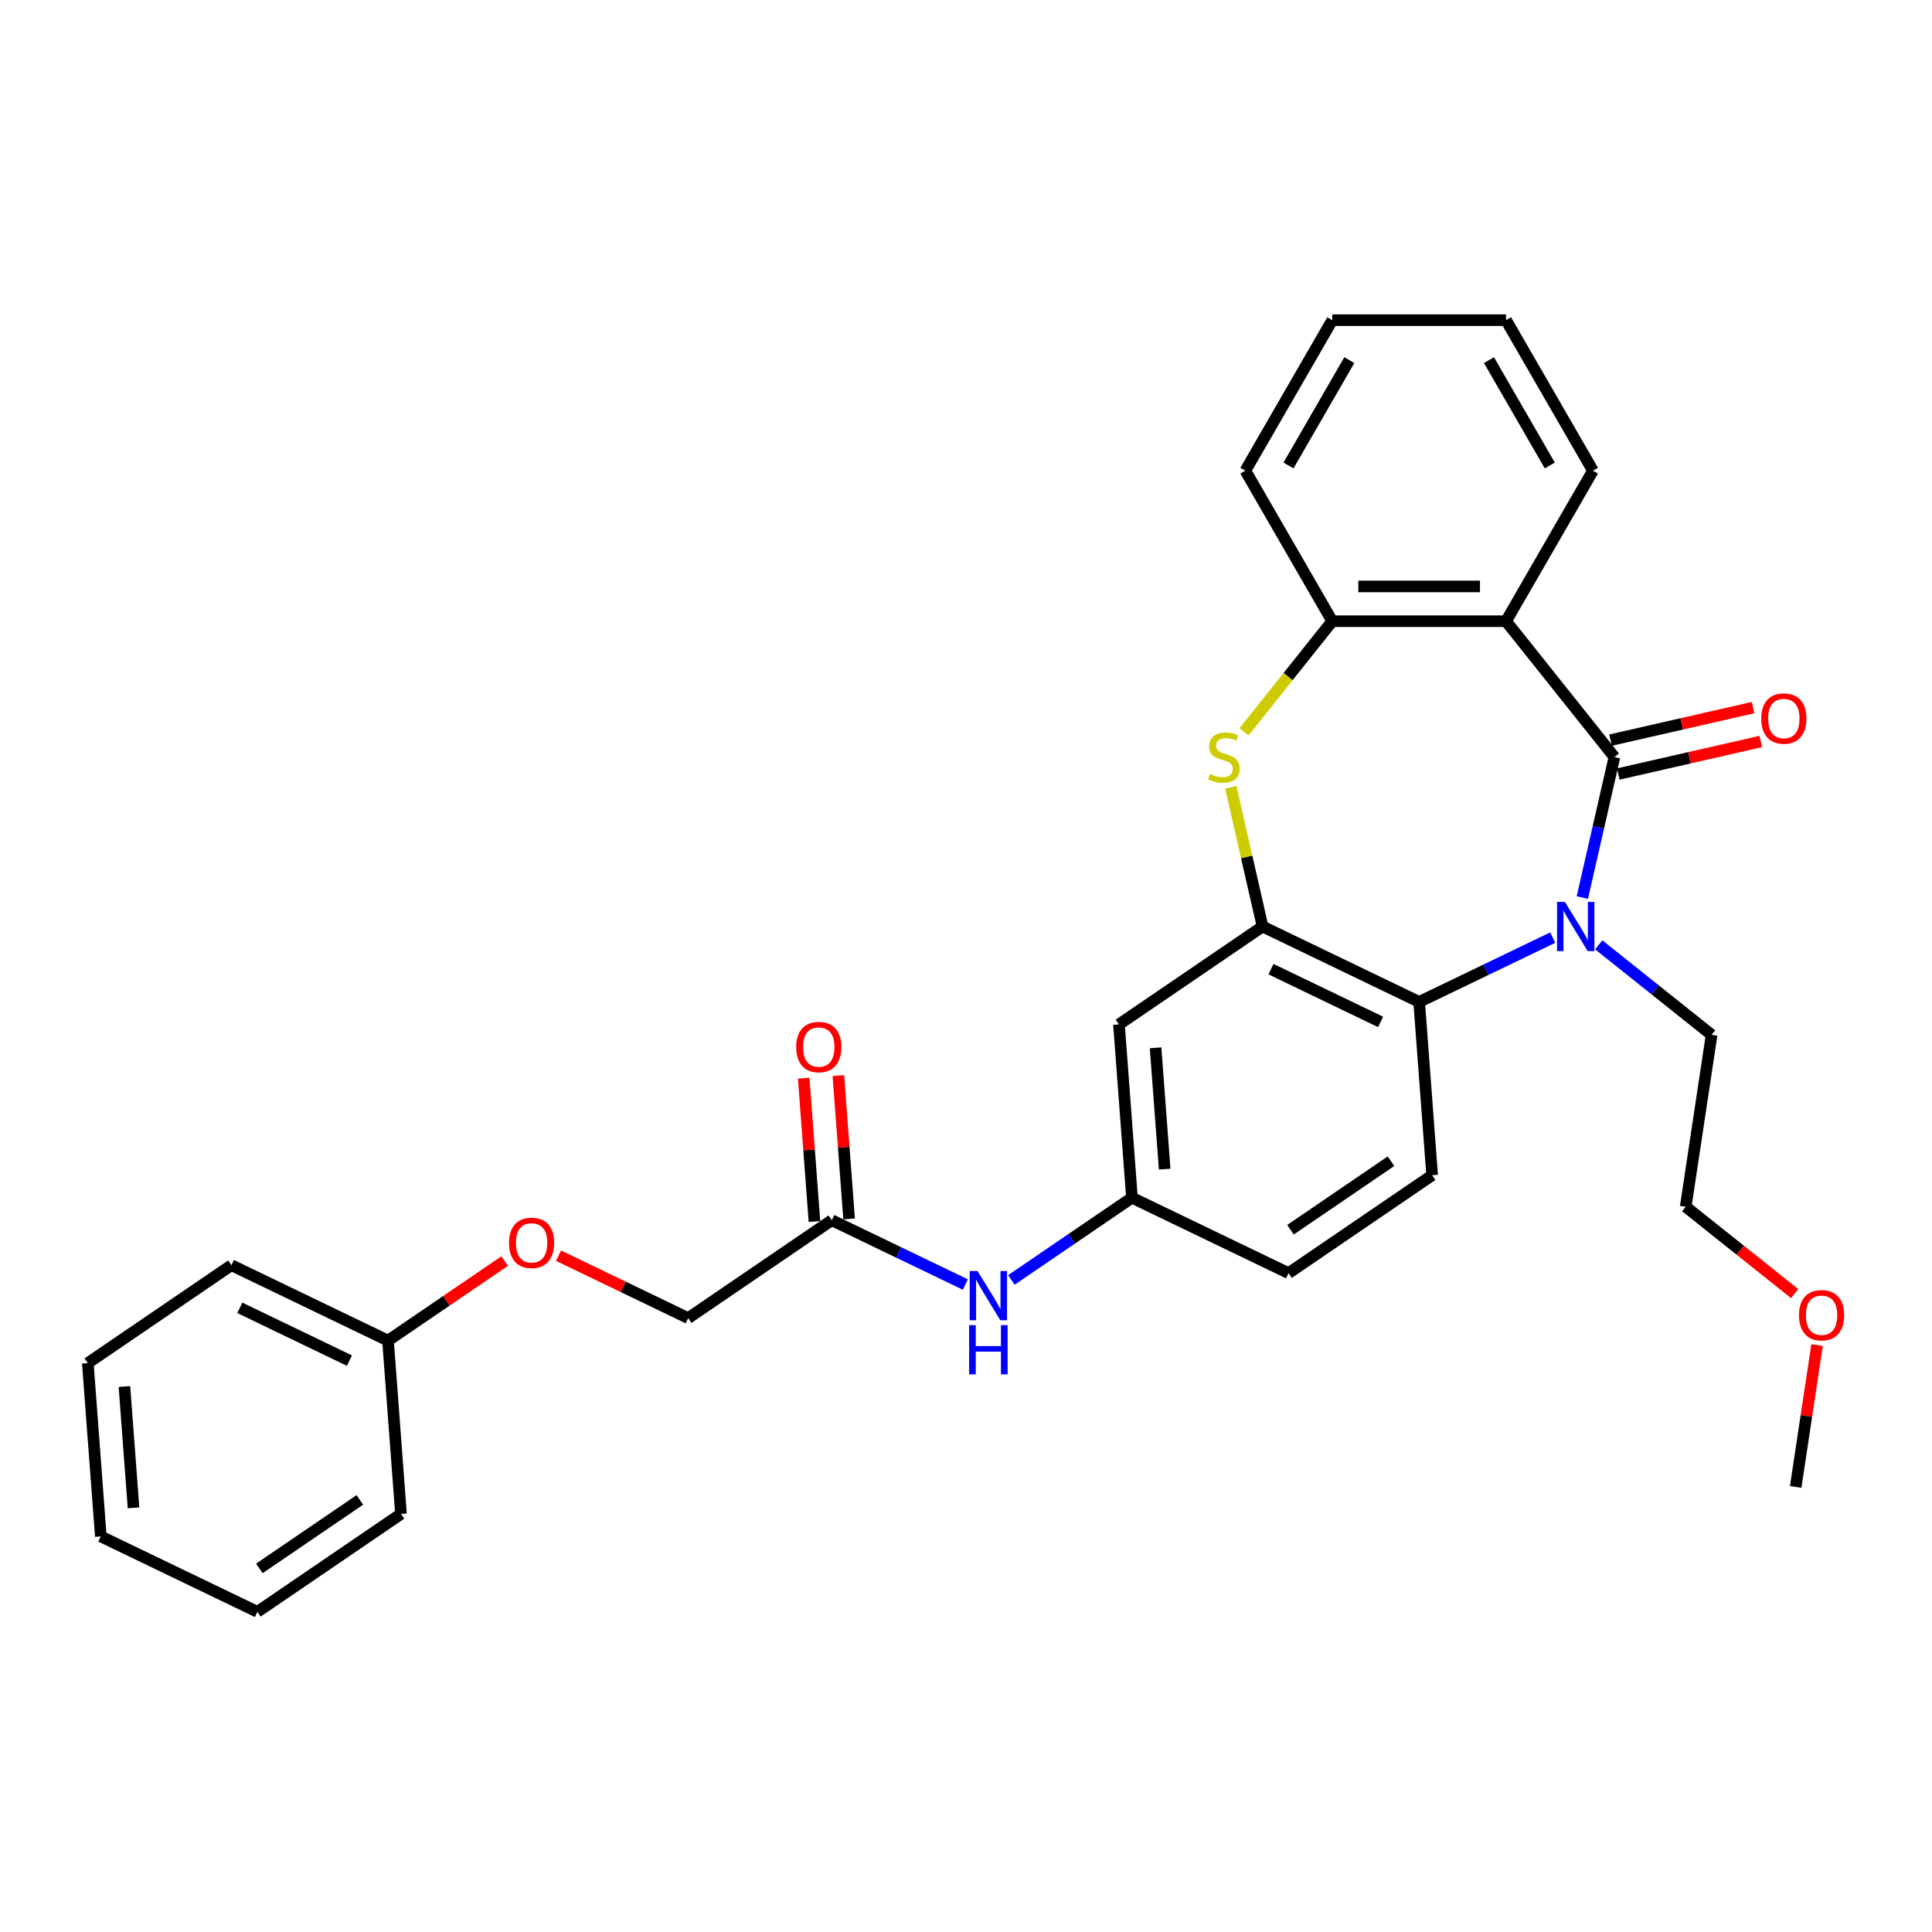 <?xml version='1.0' encoding='iso-8859-1'?>
<svg version='1.1' baseProfile='full'
              xmlns='http://www.w3.org/2000/svg'
                      xmlns:rdkit='http://www.rdkit.org/xml'
                      xmlns:xlink='http://www.w3.org/1999/xlink'
                  xml:space='preserve'
width='1000px' height='1000px' viewBox='0 0 1000 1000'>
<!-- END OF HEADER -->
<rect style='opacity:1.0;fill:#FFFFFF;stroke:none' width='1000' height='1000' x='0' y='0'> </rect>
<path class='bond-0' d='M 835.614,391.86 L 827.316,428.217' style='fill:none;fill-rule:evenodd;stroke:#000000;stroke-width:6px;stroke-linecap:butt;stroke-linejoin:miter;stroke-opacity:1' />
<path class='bond-0' d='M 827.316,428.217 L 819.018,464.574' style='fill:none;fill-rule:evenodd;stroke:#0000FF;stroke-width:6px;stroke-linecap:butt;stroke-linejoin:miter;stroke-opacity:1' />
<path class='bond-1' d='M 835.614,391.86 L 779.528,321.529' style='fill:none;fill-rule:evenodd;stroke:#000000;stroke-width:6px;stroke-linecap:butt;stroke-linejoin:miter;stroke-opacity:1' />
<path class='bond-9' d='M 837.616,400.63 L 874.495,392.213' style='fill:none;fill-rule:evenodd;stroke:#000000;stroke-width:6px;stroke-linecap:butt;stroke-linejoin:miter;stroke-opacity:1' />
<path class='bond-9' d='M 874.495,392.213 L 911.374,383.795' style='fill:none;fill-rule:evenodd;stroke:#FF0000;stroke-width:6px;stroke-linecap:butt;stroke-linejoin:miter;stroke-opacity:1' />
<path class='bond-9' d='M 833.613,383.09 L 870.491,374.672' style='fill:none;fill-rule:evenodd;stroke:#000000;stroke-width:6px;stroke-linecap:butt;stroke-linejoin:miter;stroke-opacity:1' />
<path class='bond-9' d='M 870.491,374.672 L 907.37,366.255' style='fill:none;fill-rule:evenodd;stroke:#FF0000;stroke-width:6px;stroke-linecap:butt;stroke-linejoin:miter;stroke-opacity:1' />
<path class='bond-4' d='M 803.687,485.296 L 769.118,501.944' style='fill:none;fill-rule:evenodd;stroke:#0000FF;stroke-width:6px;stroke-linecap:butt;stroke-linejoin:miter;stroke-opacity:1' />
<path class='bond-4' d='M 769.118,501.944 L 734.55,518.591' style='fill:none;fill-rule:evenodd;stroke:#000000;stroke-width:6px;stroke-linecap:butt;stroke-linejoin:miter;stroke-opacity:1' />
<path class='bond-14' d='M 827.507,489.059 L 856.718,512.353' style='fill:none;fill-rule:evenodd;stroke:#0000FF;stroke-width:6px;stroke-linecap:butt;stroke-linejoin:miter;stroke-opacity:1' />
<path class='bond-14' d='M 856.718,512.353 L 885.928,535.647' style='fill:none;fill-rule:evenodd;stroke:#000000;stroke-width:6px;stroke-linecap:butt;stroke-linejoin:miter;stroke-opacity:1' />
<path class='bond-5' d='M 779.528,321.529 L 689.571,321.529' style='fill:none;fill-rule:evenodd;stroke:#000000;stroke-width:6px;stroke-linecap:butt;stroke-linejoin:miter;stroke-opacity:1' />
<path class='bond-5' d='M 766.034,303.538 L 703.065,303.538' style='fill:none;fill-rule:evenodd;stroke:#000000;stroke-width:6px;stroke-linecap:butt;stroke-linejoin:miter;stroke-opacity:1' />
<path class='bond-17' d='M 779.528,321.529 L 824.506,243.625' style='fill:none;fill-rule:evenodd;stroke:#000000;stroke-width:6px;stroke-linecap:butt;stroke-linejoin:miter;stroke-opacity:1' />
<path class='bond-2' d='M 653.502,479.561 L 734.55,518.591' style='fill:none;fill-rule:evenodd;stroke:#000000;stroke-width:6px;stroke-linecap:butt;stroke-linejoin:miter;stroke-opacity:1' />
<path class='bond-2' d='M 657.853,501.625 L 714.586,528.946' style='fill:none;fill-rule:evenodd;stroke:#000000;stroke-width:6px;stroke-linecap:butt;stroke-linejoin:miter;stroke-opacity:1' />
<path class='bond-6' d='M 653.502,479.561 L 579.176,530.235' style='fill:none;fill-rule:evenodd;stroke:#000000;stroke-width:6px;stroke-linecap:butt;stroke-linejoin:miter;stroke-opacity:1' />
<path class='bond-30' d='M 653.502,479.561 L 645.277,443.527' style='fill:none;fill-rule:evenodd;stroke:#000000;stroke-width:6px;stroke-linecap:butt;stroke-linejoin:miter;stroke-opacity:1' />
<path class='bond-30' d='M 645.277,443.527 L 637.053,407.494' style='fill:none;fill-rule:evenodd;stroke:#CCCC00;stroke-width:6px;stroke-linecap:butt;stroke-linejoin:miter;stroke-opacity:1' />
<path class='bond-3' d='M 643.902,378.797 L 666.737,350.163' style='fill:none;fill-rule:evenodd;stroke:#CCCC00;stroke-width:6px;stroke-linecap:butt;stroke-linejoin:miter;stroke-opacity:1' />
<path class='bond-3' d='M 666.737,350.163 L 689.571,321.529' style='fill:none;fill-rule:evenodd;stroke:#000000;stroke-width:6px;stroke-linecap:butt;stroke-linejoin:miter;stroke-opacity:1' />
<path class='bond-7' d='M 734.55,518.591 L 741.272,608.296' style='fill:none;fill-rule:evenodd;stroke:#000000;stroke-width:6px;stroke-linecap:butt;stroke-linejoin:miter;stroke-opacity:1' />
<path class='bond-19' d='M 689.571,321.529 L 644.593,243.625' style='fill:none;fill-rule:evenodd;stroke:#000000;stroke-width:6px;stroke-linecap:butt;stroke-linejoin:miter;stroke-opacity:1' />
<path class='bond-32' d='M 579.176,530.235 L 585.899,619.939' style='fill:none;fill-rule:evenodd;stroke:#000000;stroke-width:6px;stroke-linecap:butt;stroke-linejoin:miter;stroke-opacity:1' />
<path class='bond-32' d='M 598.126,542.346 L 602.831,605.139' style='fill:none;fill-rule:evenodd;stroke:#000000;stroke-width:6px;stroke-linecap:butt;stroke-linejoin:miter;stroke-opacity:1' />
<path class='bond-15' d='M 741.272,608.296 L 666.947,658.97' style='fill:none;fill-rule:evenodd;stroke:#000000;stroke-width:6px;stroke-linecap:butt;stroke-linejoin:miter;stroke-opacity:1' />
<path class='bond-15' d='M 719.988,601.032 L 667.961,636.504' style='fill:none;fill-rule:evenodd;stroke:#000000;stroke-width:6px;stroke-linecap:butt;stroke-linejoin:miter;stroke-opacity:1' />
<path class='bond-8' d='M 430.526,631.583 L 465.095,648.23' style='fill:none;fill-rule:evenodd;stroke:#000000;stroke-width:6px;stroke-linecap:butt;stroke-linejoin:miter;stroke-opacity:1' />
<path class='bond-8' d='M 465.095,648.23 L 499.663,664.878' style='fill:none;fill-rule:evenodd;stroke:#0000FF;stroke-width:6px;stroke-linecap:butt;stroke-linejoin:miter;stroke-opacity:1' />
<path class='bond-12' d='M 439.496,630.911 L 436.717,593.822' style='fill:none;fill-rule:evenodd;stroke:#000000;stroke-width:6px;stroke-linecap:butt;stroke-linejoin:miter;stroke-opacity:1' />
<path class='bond-12' d='M 436.717,593.822 L 433.937,556.733' style='fill:none;fill-rule:evenodd;stroke:#FF0000;stroke-width:6px;stroke-linecap:butt;stroke-linejoin:miter;stroke-opacity:1' />
<path class='bond-12' d='M 421.555,632.255 L 418.776,595.166' style='fill:none;fill-rule:evenodd;stroke:#000000;stroke-width:6px;stroke-linecap:butt;stroke-linejoin:miter;stroke-opacity:1' />
<path class='bond-12' d='M 418.776,595.166 L 415.997,558.077' style='fill:none;fill-rule:evenodd;stroke:#FF0000;stroke-width:6px;stroke-linecap:butt;stroke-linejoin:miter;stroke-opacity:1' />
<path class='bond-16' d='M 430.526,631.583 L 356.201,682.257' style='fill:none;fill-rule:evenodd;stroke:#000000;stroke-width:6px;stroke-linecap:butt;stroke-linejoin:miter;stroke-opacity:1' />
<path class='bond-10' d='M 523.484,662.493 L 554.691,641.216' style='fill:none;fill-rule:evenodd;stroke:#0000FF;stroke-width:6px;stroke-linecap:butt;stroke-linejoin:miter;stroke-opacity:1' />
<path class='bond-10' d='M 554.691,641.216 L 585.899,619.939' style='fill:none;fill-rule:evenodd;stroke:#000000;stroke-width:6px;stroke-linecap:butt;stroke-linejoin:miter;stroke-opacity:1' />
<path class='bond-11' d='M 585.899,619.939 L 666.947,658.97' style='fill:none;fill-rule:evenodd;stroke:#000000;stroke-width:6px;stroke-linecap:butt;stroke-linejoin:miter;stroke-opacity:1' />
<path class='bond-13' d='M 289.096,649.941 L 322.648,666.099' style='fill:none;fill-rule:evenodd;stroke:#FF0000;stroke-width:6px;stroke-linecap:butt;stroke-linejoin:miter;stroke-opacity:1' />
<path class='bond-13' d='M 322.648,666.099 L 356.201,682.257' style='fill:none;fill-rule:evenodd;stroke:#000000;stroke-width:6px;stroke-linecap:butt;stroke-linejoin:miter;stroke-opacity:1' />
<path class='bond-18' d='M 261.21,652.733 L 231.019,673.317' style='fill:none;fill-rule:evenodd;stroke:#FF0000;stroke-width:6px;stroke-linecap:butt;stroke-linejoin:miter;stroke-opacity:1' />
<path class='bond-18' d='M 231.019,673.317 L 200.828,693.901' style='fill:none;fill-rule:evenodd;stroke:#000000;stroke-width:6px;stroke-linecap:butt;stroke-linejoin:miter;stroke-opacity:1' />
<path class='bond-21' d='M 885.928,535.647 L 872.521,624.599' style='fill:none;fill-rule:evenodd;stroke:#000000;stroke-width:6px;stroke-linecap:butt;stroke-linejoin:miter;stroke-opacity:1' />
<path class='bond-25' d='M 824.506,243.625 L 779.528,165.721' style='fill:none;fill-rule:evenodd;stroke:#000000;stroke-width:6px;stroke-linecap:butt;stroke-linejoin:miter;stroke-opacity:1' />
<path class='bond-25' d='M 802.178,240.935 L 770.693,186.402' style='fill:none;fill-rule:evenodd;stroke:#000000;stroke-width:6px;stroke-linecap:butt;stroke-linejoin:miter;stroke-opacity:1' />
<path class='bond-22' d='M 200.828,693.901 L 119.78,654.87' style='fill:none;fill-rule:evenodd;stroke:#000000;stroke-width:6px;stroke-linecap:butt;stroke-linejoin:miter;stroke-opacity:1' />
<path class='bond-22' d='M 180.864,704.256 L 124.131,676.934' style='fill:none;fill-rule:evenodd;stroke:#000000;stroke-width:6px;stroke-linecap:butt;stroke-linejoin:miter;stroke-opacity:1' />
<path class='bond-23' d='M 200.828,693.901 L 207.55,783.605' style='fill:none;fill-rule:evenodd;stroke:#000000;stroke-width:6px;stroke-linecap:butt;stroke-linejoin:miter;stroke-opacity:1' />
<path class='bond-31' d='M 644.593,243.625 L 689.571,165.721' style='fill:none;fill-rule:evenodd;stroke:#000000;stroke-width:6px;stroke-linecap:butt;stroke-linejoin:miter;stroke-opacity:1' />
<path class='bond-31' d='M 666.921,240.935 L 698.406,186.402' style='fill:none;fill-rule:evenodd;stroke:#000000;stroke-width:6px;stroke-linecap:butt;stroke-linejoin:miter;stroke-opacity:1' />
<path class='bond-20' d='M 928.908,669.566 L 900.714,647.083' style='fill:none;fill-rule:evenodd;stroke:#FF0000;stroke-width:6px;stroke-linecap:butt;stroke-linejoin:miter;stroke-opacity:1' />
<path class='bond-20' d='M 900.714,647.083 L 872.521,624.599' style='fill:none;fill-rule:evenodd;stroke:#000000;stroke-width:6px;stroke-linecap:butt;stroke-linejoin:miter;stroke-opacity:1' />
<path class='bond-24' d='M 940.511,696.212 L 934.977,732.925' style='fill:none;fill-rule:evenodd;stroke:#FF0000;stroke-width:6px;stroke-linecap:butt;stroke-linejoin:miter;stroke-opacity:1' />
<path class='bond-24' d='M 934.977,732.925 L 929.444,769.637' style='fill:none;fill-rule:evenodd;stroke:#000000;stroke-width:6px;stroke-linecap:butt;stroke-linejoin:miter;stroke-opacity:1' />
<path class='bond-27' d='M 119.78,654.87 L 45.455,705.544' style='fill:none;fill-rule:evenodd;stroke:#000000;stroke-width:6px;stroke-linecap:butt;stroke-linejoin:miter;stroke-opacity:1' />
<path class='bond-28' d='M 207.55,783.605 L 133.225,834.279' style='fill:none;fill-rule:evenodd;stroke:#000000;stroke-width:6px;stroke-linecap:butt;stroke-linejoin:miter;stroke-opacity:1' />
<path class='bond-28' d='M 186.266,776.341 L 134.239,811.813' style='fill:none;fill-rule:evenodd;stroke:#000000;stroke-width:6px;stroke-linecap:butt;stroke-linejoin:miter;stroke-opacity:1' />
<path class='bond-26' d='M 779.528,165.721 L 689.571,165.721' style='fill:none;fill-rule:evenodd;stroke:#000000;stroke-width:6px;stroke-linecap:butt;stroke-linejoin:miter;stroke-opacity:1' />
<path class='bond-33' d='M 45.455,705.544 L 52.177,795.249' style='fill:none;fill-rule:evenodd;stroke:#000000;stroke-width:6px;stroke-linecap:butt;stroke-linejoin:miter;stroke-opacity:1' />
<path class='bond-33' d='M 64.404,717.656 L 69.109,780.449' style='fill:none;fill-rule:evenodd;stroke:#000000;stroke-width:6px;stroke-linecap:butt;stroke-linejoin:miter;stroke-opacity:1' />
<path class='bond-29' d='M 133.225,834.279 L 52.177,795.249' style='fill:none;fill-rule:evenodd;stroke:#000000;stroke-width:6px;stroke-linecap:butt;stroke-linejoin:miter;stroke-opacity:1' />
<path  class='atom-1' d='M 809.966 466.823
L 818.314 480.316
Q 819.142 481.648, 820.473 484.058
Q 821.804 486.469, 821.876 486.613
L 821.876 466.823
L 825.259 466.823
L 825.259 492.298
L 821.768 492.298
L 812.809 477.546
Q 811.765 475.818, 810.65 473.839
Q 809.57 471.86, 809.246 471.249
L 809.246 492.298
L 805.936 492.298
L 805.936 466.823
L 809.966 466.823
' fill='#0000FF'/>
<path  class='atom-4' d='M 626.288 400.604
Q 626.576 400.711, 627.763 401.215
Q 628.951 401.719, 630.246 402.043
Q 631.578 402.331, 632.873 402.331
Q 635.284 402.331, 636.687 401.179
Q 638.09 399.992, 638.09 397.941
Q 638.09 396.538, 637.371 395.674
Q 636.687 394.81, 635.608 394.343
Q 634.528 393.875, 632.729 393.335
Q 630.462 392.651, 629.095 392.004
Q 627.763 391.356, 626.792 389.989
Q 625.856 388.621, 625.856 386.318
Q 625.856 383.116, 628.015 381.137
Q 630.21 379.158, 634.528 379.158
Q 637.479 379.158, 640.825 380.561
L 639.997 383.332
Q 636.939 382.073, 634.636 382.073
Q 632.153 382.073, 630.786 383.116
Q 629.419 384.124, 629.455 385.887
Q 629.455 387.254, 630.138 388.082
Q 630.858 388.909, 631.865 389.377
Q 632.909 389.845, 634.636 390.385
Q 636.939 391.104, 638.306 391.824
Q 639.674 392.543, 640.645 394.019
Q 641.653 395.458, 641.653 397.941
Q 641.653 401.467, 639.278 403.374
Q 636.939 405.245, 633.017 405.245
Q 630.75 405.245, 629.023 404.742
Q 627.332 404.274, 625.317 403.446
L 626.288 400.604
' fill='#CCCC00'/>
<path  class='atom-10' d='M 911.621 371.915
Q 911.621 365.798, 914.643 362.379
Q 917.666 358.961, 923.315 358.961
Q 928.964 358.961, 931.987 362.379
Q 935.01 365.798, 935.01 371.915
Q 935.01 378.104, 931.951 381.63
Q 928.892 385.12, 923.315 385.12
Q 917.702 385.12, 914.643 381.63
Q 911.621 378.14, 911.621 371.915
M 923.315 382.242
Q 927.201 382.242, 929.288 379.651
Q 931.411 377.024, 931.411 371.915
Q 931.411 366.913, 929.288 364.394
Q 927.201 361.84, 923.315 361.84
Q 919.429 361.84, 917.306 364.358
Q 915.219 366.877, 915.219 371.915
Q 915.219 377.06, 917.306 379.651
Q 919.429 382.242, 923.315 382.242
' fill='#FF0000'/>
<path  class='atom-11' d='M 505.942 657.876
L 514.29 671.369
Q 515.118 672.7, 516.449 675.111
Q 517.781 677.522, 517.853 677.666
L 517.853 657.876
L 521.235 657.876
L 521.235 683.351
L 517.745 683.351
L 508.785 668.598
Q 507.741 666.871, 506.626 664.892
Q 505.547 662.913, 505.223 662.302
L 505.223 683.351
L 501.912 683.351
L 501.912 657.876
L 505.942 657.876
' fill='#0000FF'/>
<path  class='atom-11' d='M 501.606 685.899
L 505.061 685.899
L 505.061 696.73
L 518.086 696.73
L 518.086 685.899
L 521.541 685.899
L 521.541 711.374
L 518.086 711.374
L 518.086 699.608
L 505.061 699.608
L 505.061 711.374
L 501.606 711.374
L 501.606 685.899
' fill='#0000FF'/>
<path  class='atom-13' d='M 412.109 541.95
Q 412.109 535.833, 415.132 532.415
Q 418.154 528.997, 423.803 528.997
Q 429.453 528.997, 432.475 532.415
Q 435.498 535.833, 435.498 541.95
Q 435.498 548.139, 432.439 551.666
Q 429.381 555.156, 423.803 555.156
Q 418.19 555.156, 415.132 551.666
Q 412.109 548.175, 412.109 541.95
M 423.803 552.277
Q 427.69 552.277, 429.777 549.687
Q 431.9 547.06, 431.9 541.95
Q 431.9 536.949, 429.777 534.43
Q 427.69 531.875, 423.803 531.875
Q 419.917 531.875, 417.794 534.394
Q 415.707 536.913, 415.707 541.95
Q 415.707 547.096, 417.794 549.687
Q 419.917 552.277, 423.803 552.277
' fill='#FF0000'/>
<path  class='atom-14' d='M 263.459 643.299
Q 263.459 637.182, 266.481 633.763
Q 269.504 630.345, 275.153 630.345
Q 280.802 630.345, 283.825 633.763
Q 286.847 637.182, 286.847 643.299
Q 286.847 649.488, 283.789 653.014
Q 280.73 656.504, 275.153 656.504
Q 269.54 656.504, 266.481 653.014
Q 263.459 649.524, 263.459 643.299
M 275.153 653.626
Q 279.039 653.626, 281.126 651.035
Q 283.249 648.408, 283.249 643.299
Q 283.249 638.297, 281.126 635.778
Q 279.039 633.223, 275.153 633.223
Q 271.267 633.223, 269.144 635.742
Q 267.057 638.261, 267.057 643.299
Q 267.057 648.444, 269.144 651.035
Q 271.267 653.626, 275.153 653.626
' fill='#FF0000'/>
<path  class='atom-21' d='M 931.157 680.758
Q 931.157 674.641, 934.179 671.222
Q 937.202 667.804, 942.851 667.804
Q 948.5 667.804, 951.523 671.222
Q 954.545 674.641, 954.545 680.758
Q 954.545 686.947, 951.487 690.473
Q 948.428 693.963, 942.851 693.963
Q 937.238 693.963, 934.179 690.473
Q 931.157 686.983, 931.157 680.758
M 942.851 691.085
Q 946.737 691.085, 948.824 688.494
Q 950.947 685.867, 950.947 680.758
Q 950.947 675.756, 948.824 673.237
Q 946.737 670.682, 942.851 670.682
Q 938.965 670.682, 936.842 673.201
Q 934.755 675.72, 934.755 680.758
Q 934.755 685.903, 936.842 688.494
Q 938.965 691.085, 942.851 691.085
' fill='#FF0000'/>
</svg>
